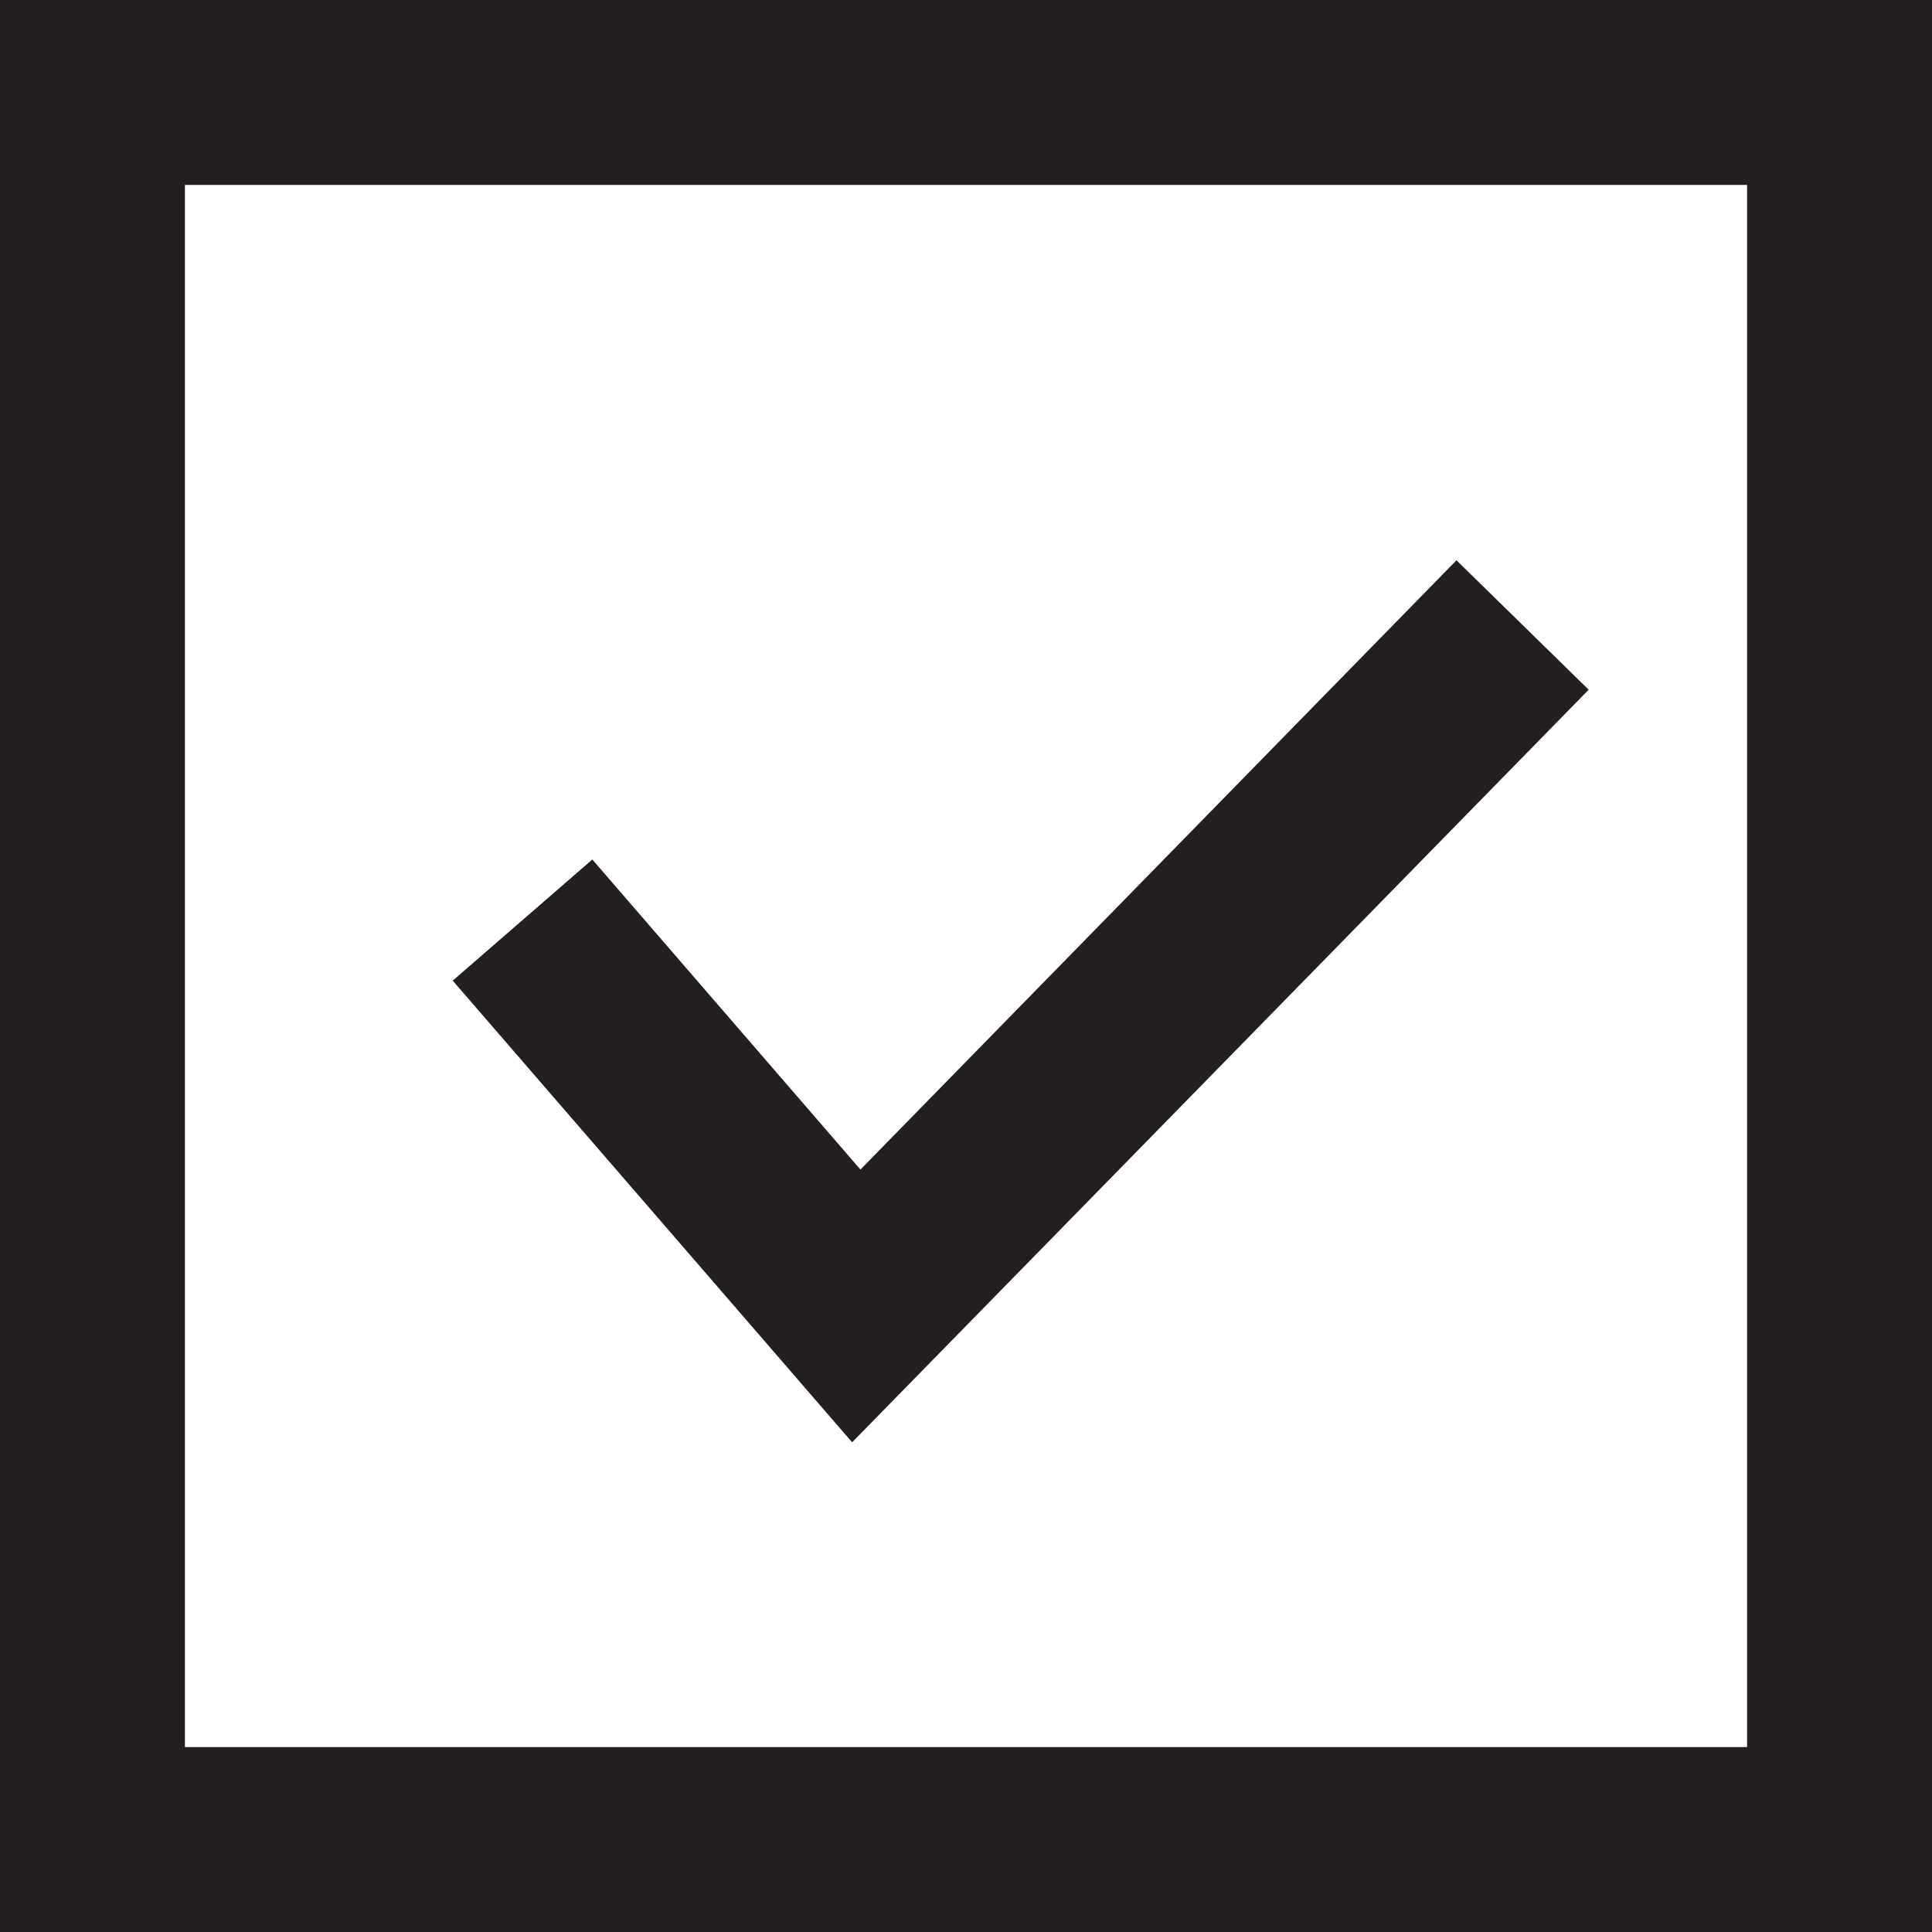 <?xml version="1.0" encoding="UTF-8"?>
<svg id="Layer_2" data-name="Layer 2" xmlns="http://www.w3.org/2000/svg" viewBox="0 0 62.69 62.69">
  <defs>
    <style>
      .cls-1 {
        fill: #231f20;
      }
    </style>
  </defs>
  <g id="Layer_1-2" data-name="Layer 1">
    <path class="cls-1" d="M62.69,62.69H0V0h62.69v62.69ZM6,56.69h50.69V6H6v50.69Z"/>
    <polygon class="cls-1" points="27.65 46.8 14.69 31.82 19.22 27.89 27.92 37.95 47.26 18.18 51.55 22.38 27.65 46.8"/>
  </g>
</svg>